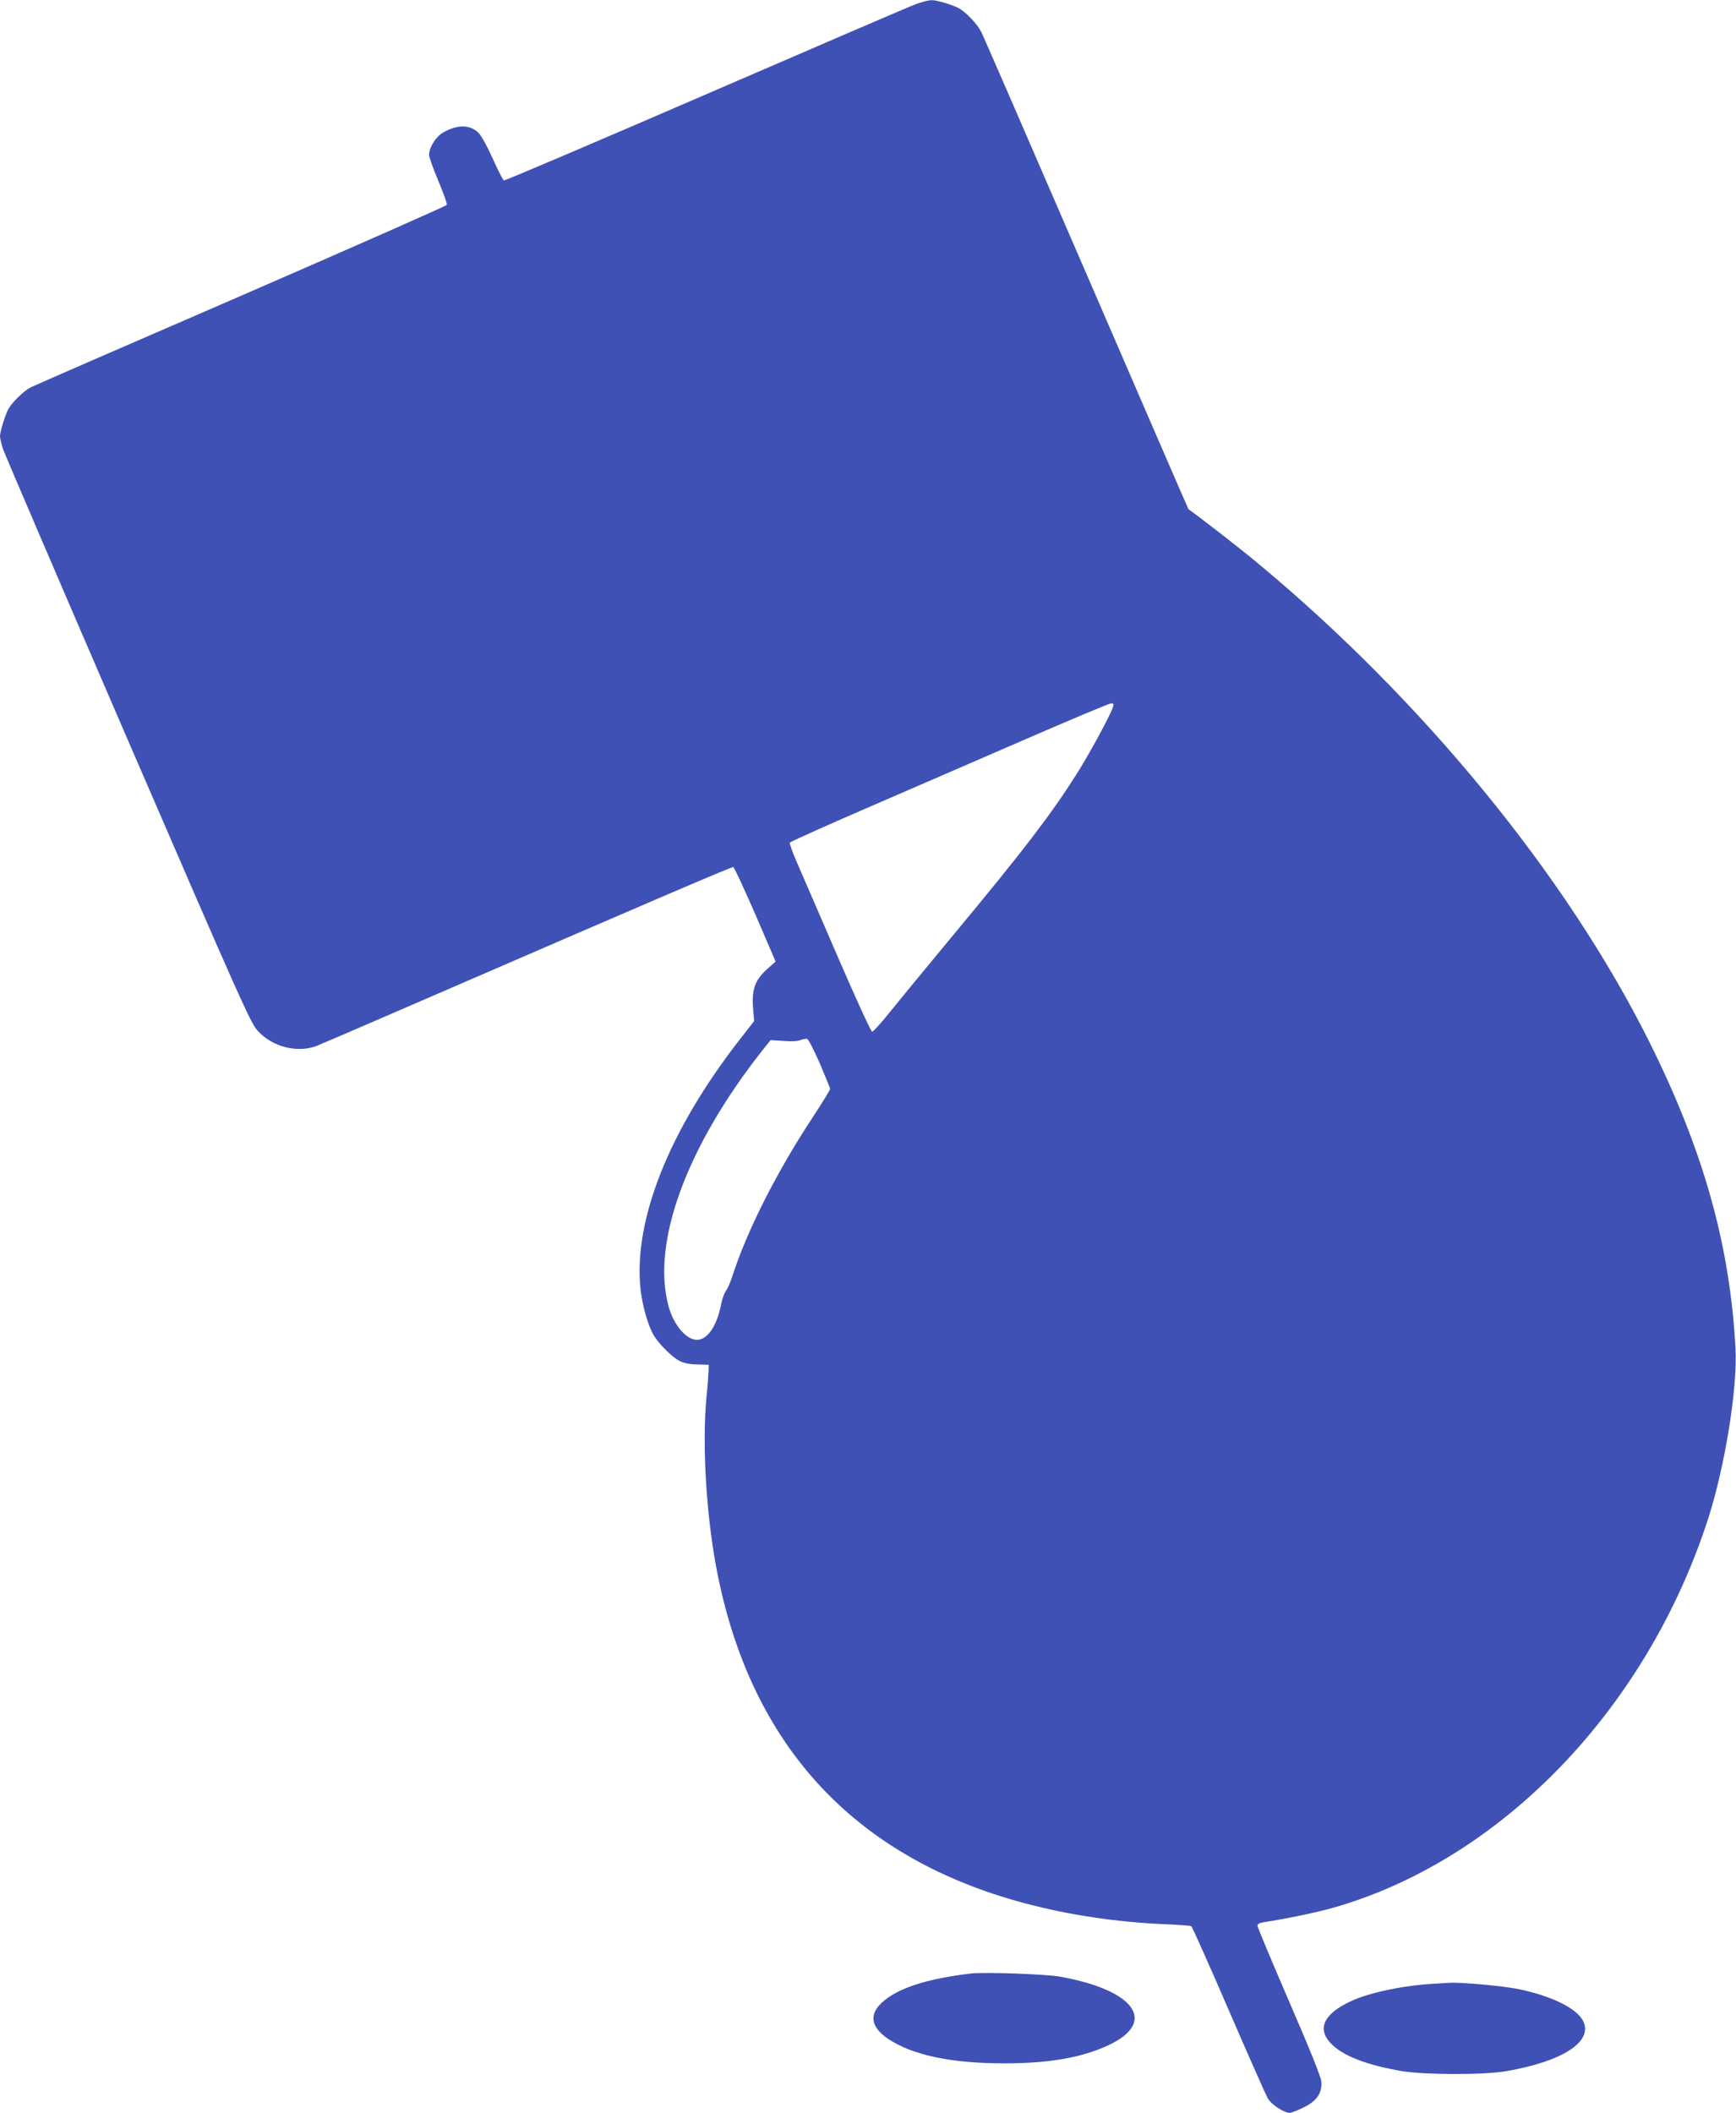 <?xml version="1.0" standalone="no"?>
<!DOCTYPE svg PUBLIC "-//W3C//DTD SVG 20010904//EN"
 "http://www.w3.org/TR/2001/REC-SVG-20010904/DTD/svg10.dtd">
<svg version="1.0" xmlns="http://www.w3.org/2000/svg"
 width="1052pt" height="1280pt" viewBox="0 0 1052 1280"
 preserveAspectRatio="xMidYMid meet">
<g transform="translate(0,1280) scale(0.1,-0.1)"
fill="#3f51b5" stroke="none">
<path d="M5550 12775 c-36 -13 -609 -260 -1275 -548 -665 -288 -1215 -522
-1221 -520 -6 2 -37 62 -68 132 -32 72 -70 140 -86 156 -53 51 -127 52 -215 2
-43 -24 -85 -91 -85 -135 0 -13 25 -84 56 -157 31 -74 54 -139 52 -146 -2 -6
-562 -253 -1243 -549 -682 -295 -1258 -546 -1280 -557 -42 -22 -113 -92 -135
-132 -19 -37 -49 -134 -50 -162 0 -14 9 -51 19 -82 11 -30 351 -824 757 -1763
691 -1597 742 -1711 786 -1759 88 -97 237 -135 355 -92 23 9 291 124 595 256
1551 672 1923 831 1932 828 6 -3 66 -132 134 -288 l122 -284 -50 -45 c-74 -66
-94 -121 -87 -230 l7 -86 -86 -110 c-428 -549 -645 -1092 -603 -1509 11 -103
45 -224 81 -285 31 -52 108 -129 153 -153 28 -15 61 -22 110 -23 l70 -2 -1
-38 c-1 -22 -6 -94 -13 -161 -28 -299 1 -746 70 -1083 199 -972 758 -1618
1662 -1921 316 -106 677 -170 1044 -186 83 -3 156 -9 162 -12 6 -4 107 -231
226 -506 119 -275 226 -516 237 -536 21 -38 99 -89 134 -89 11 1 48 15 84 33
81 40 113 88 107 157 -3 30 -68 192 -196 487 -105 243 -191 449 -191 457 0 10
13 17 38 21 144 22 329 61 433 91 1016 295 1892 1209 2262 2359 101 317 177
788 164 1026 -34 630 -195 1201 -523 1859 -504 1009 -1376 2073 -2379 2904
-96 80 -345 274 -413 321 -2 2 -279 642 -617 1423 -338 781 -625 1442 -639
1469 -24 48 -92 119 -135 143 -40 21 -135 50 -166 49 -16 0 -59 -11 -95 -24z
m1195 -4257 c-15 -49 -147 -292 -225 -414 -156 -245 -317 -455 -737 -961 -159
-191 -333 -403 -387 -470 -54 -68 -104 -123 -111 -123 -7 0 -98 199 -210 458
-109 251 -219 506 -245 566 -27 61 -46 115 -44 121 2 5 215 101 472 212 257
111 690 299 962 417 272 118 503 215 513 215 14 1 17 -4 12 -21z m-1778 -2158
c34 -80 63 -150 63 -157 0 -7 -47 -83 -104 -170 -223 -339 -401 -692 -491
-973 -10 -30 -26 -67 -37 -82 -10 -14 -22 -48 -27 -75 -27 -143 -91 -230 -159
-219 -63 10 -133 98 -161 204 -104 384 109 964 566 1545 l53 66 77 -5 c46 -4
88 -2 103 5 14 5 32 9 40 8 8 -1 40 -63 77 -147z"/>
<path d="M5880 844 c-270 -33 -441 -89 -536 -176 -79 -73 -66 -149 37 -219
147 -99 384 -149 704 -149 273 0 471 35 630 109 301 140 166 334 -290 416 -87
16 -462 29 -545 19z"/>
<path d="M8700 783 c-193 -10 -397 -53 -513 -106 -172 -80 -211 -174 -111
-267 76 -70 212 -121 419 -157 138 -23 500 -24 635 0 339 59 523 178 465 301
-37 78 -190 154 -394 196 -93 19 -346 42 -416 38 -16 -1 -55 -3 -85 -5z"/>
</g>
</svg>
